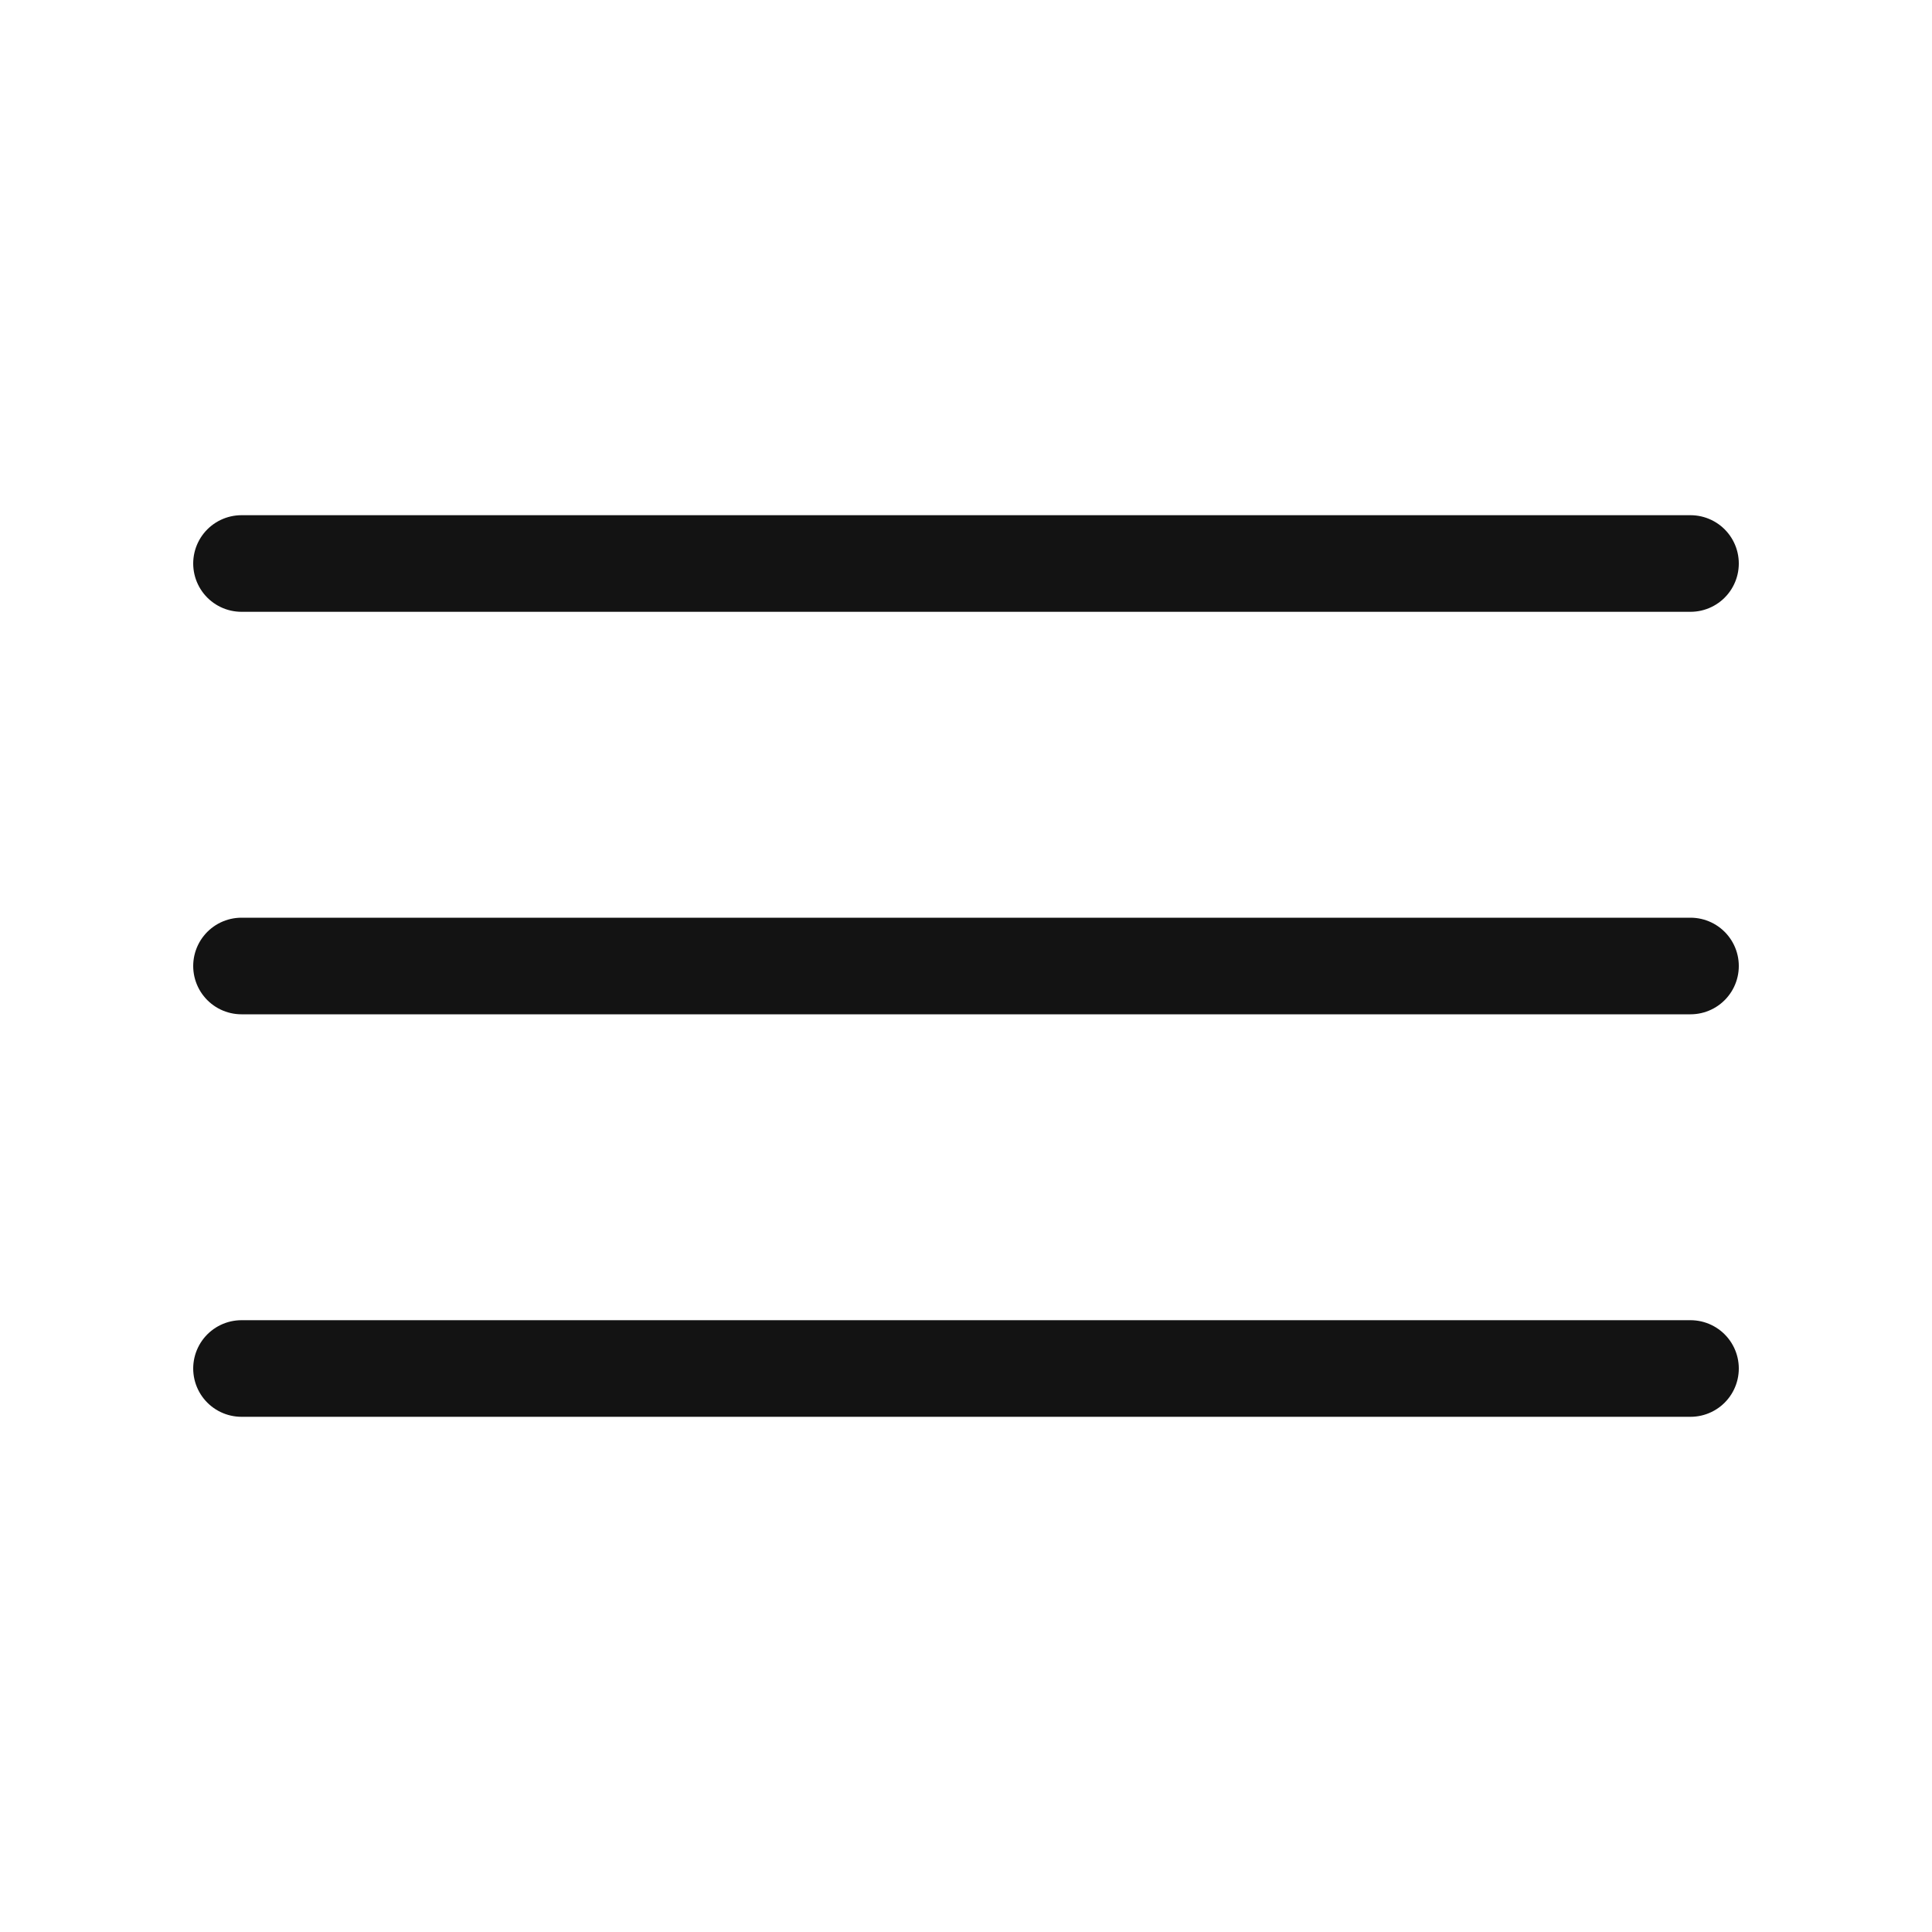 <svg width="60" height="60" viewBox="0 0 60 60" fill="none" xmlns="http://www.w3.org/2000/svg">
<path d="M7.5 17.5H52.5H7.5Z" fill="#131313"/>
<path d="M7.5 17.5H52.5" stroke="#131313" stroke-width="3" stroke-linecap="round"/>
<path d="M7.5 30H52.5H7.5Z" fill="#131313"/>
<path d="M7.5 30H52.5" stroke="#131313" stroke-width="3" stroke-linecap="round"/>
<path d="M7.5 42.5H52.5" stroke="#131313" stroke-width="3" stroke-linecap="round"/>
</svg>
